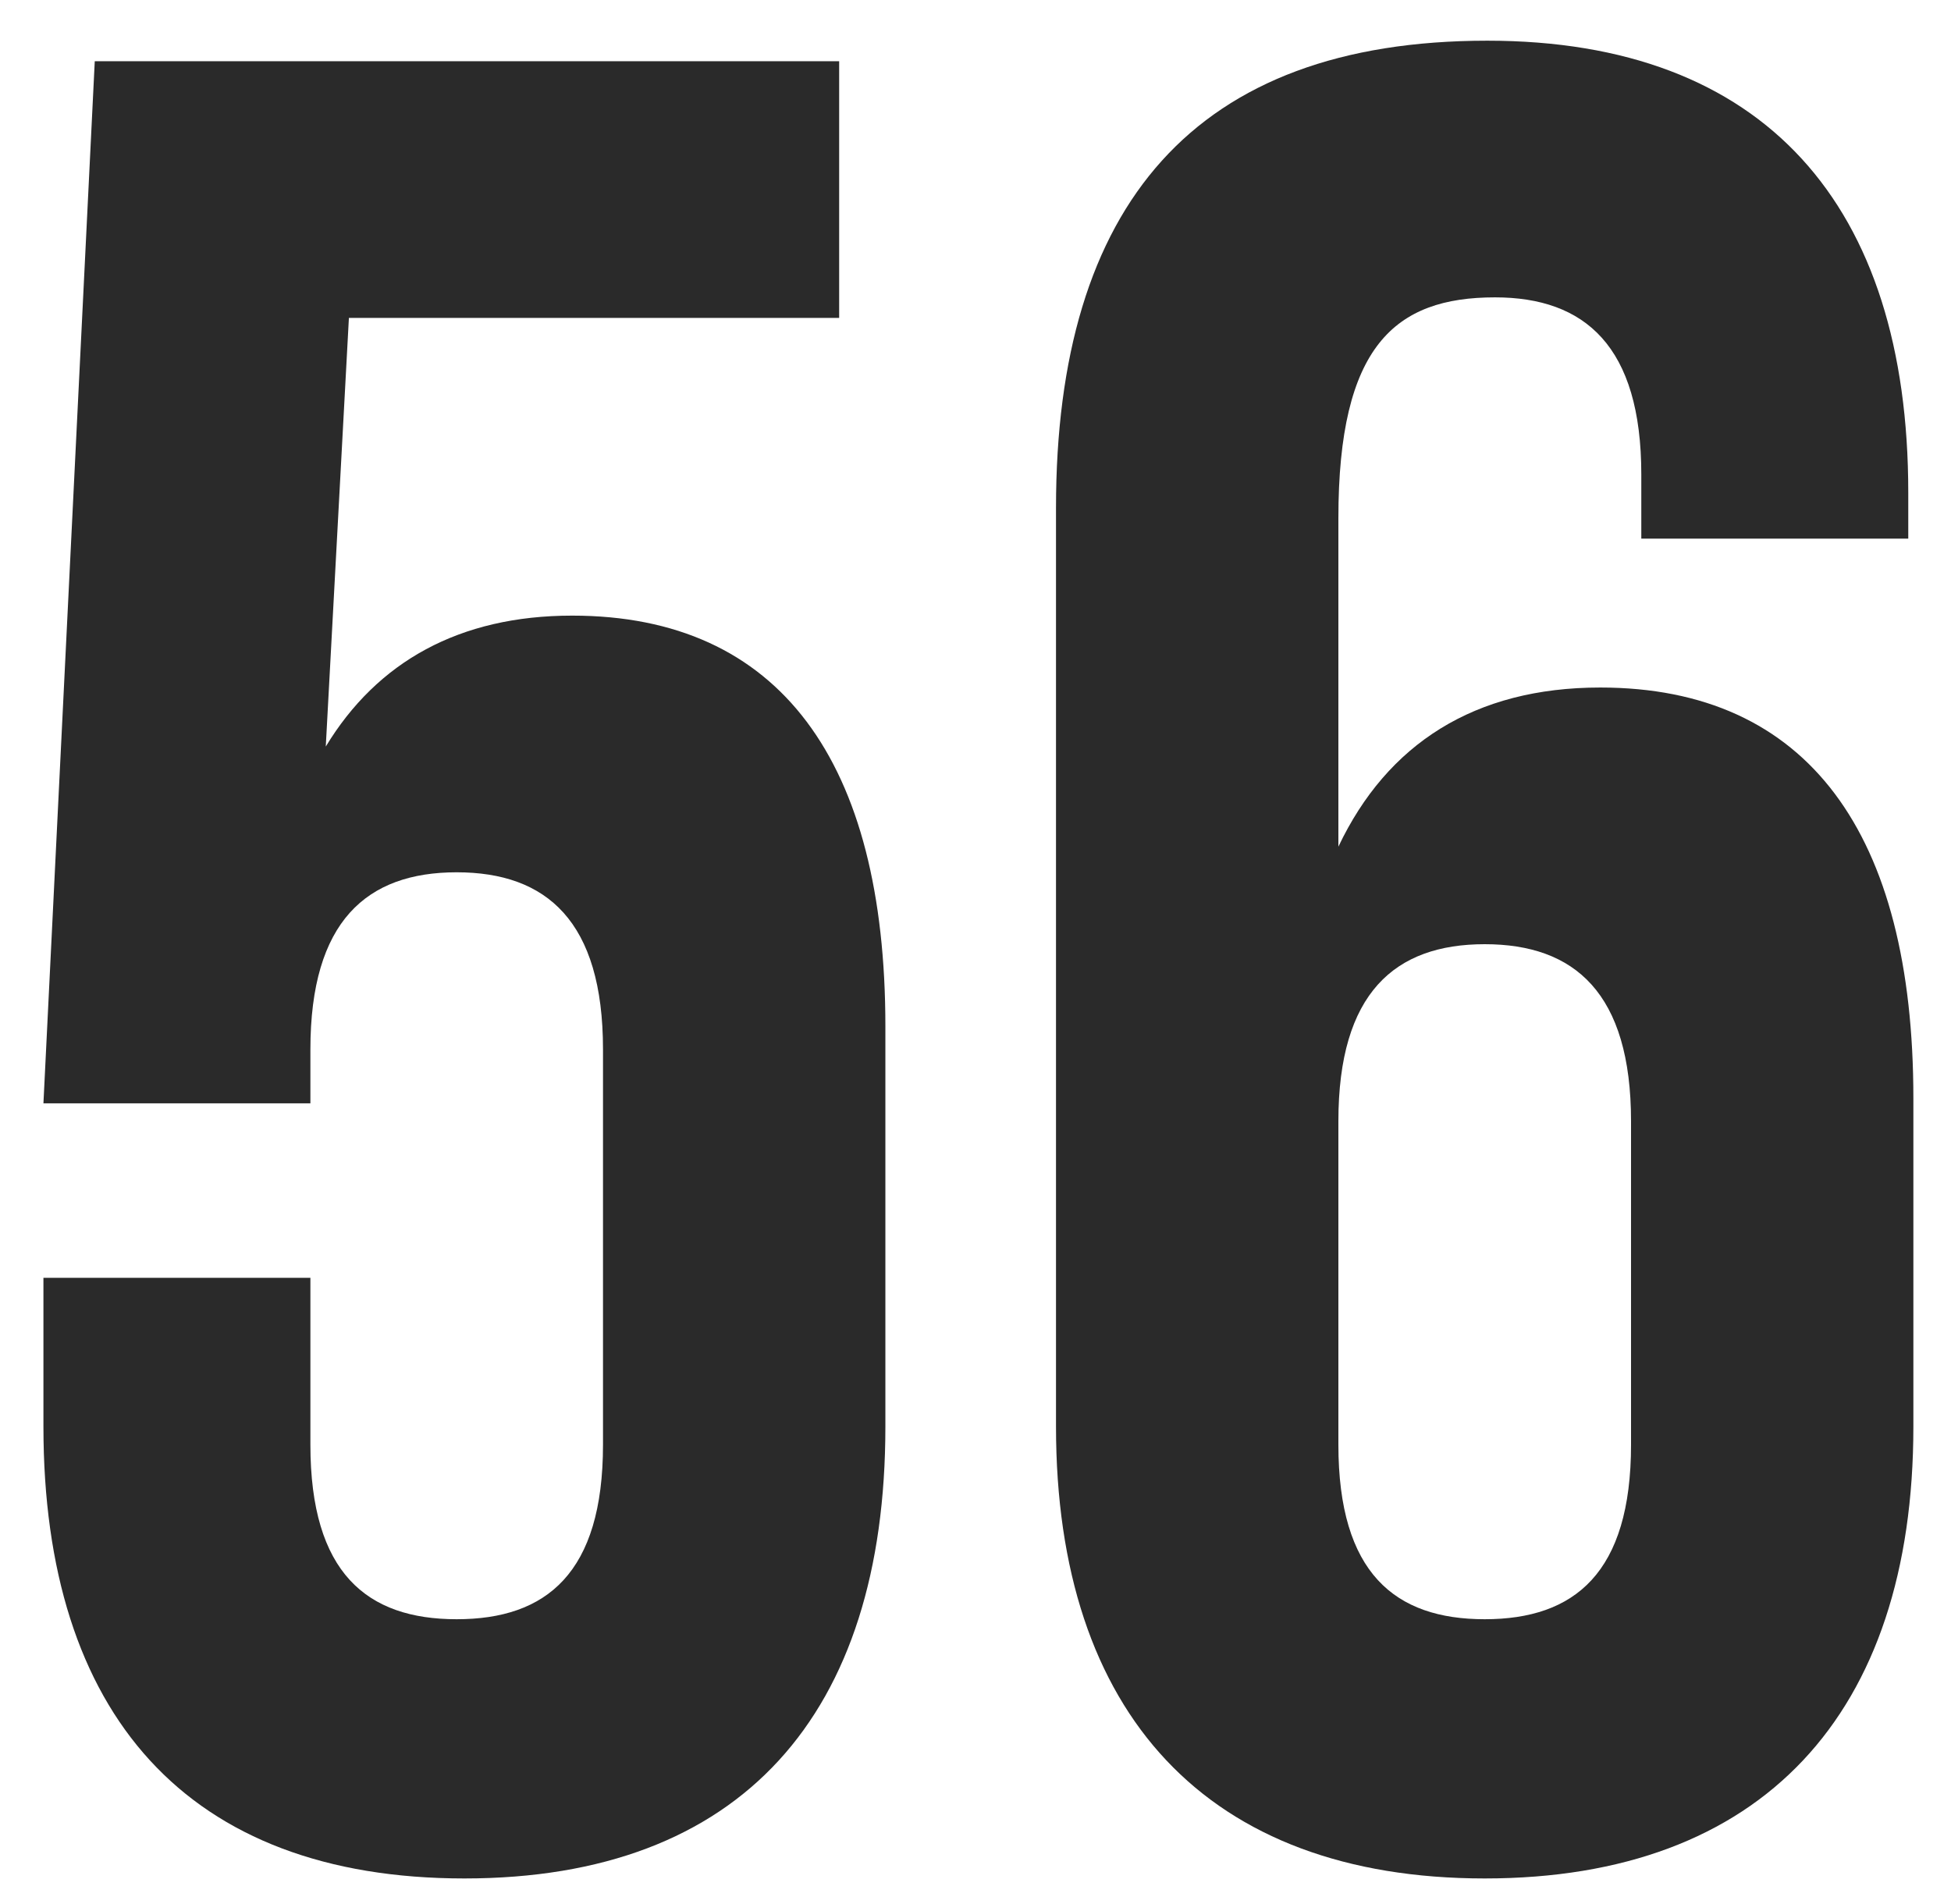 <?xml version="1.0" encoding="UTF-8"?> <svg xmlns="http://www.w3.org/2000/svg" width="42" height="41" viewBox="0 0 42 41" fill="none"><path d="M22.733 30.716V10.933C22.733 4.413 25.717 0.876 32.017 0.876C37.985 0.876 41.08 4.413 41.08 10.602V11.596H35.333V10.215C35.333 7.452 34.117 6.402 32.183 6.402C30.028 6.402 28.812 7.452 28.812 11.154V18.228C29.862 16.017 31.741 14.802 34.449 14.802C38.925 14.802 41.19 17.951 41.19 23.643V30.716C41.19 36.906 37.93 40.442 31.962 40.442C25.994 40.442 22.733 36.906 22.733 30.716ZM31.962 20.328C30.028 20.328 28.812 21.377 28.812 24.14V31.103C28.812 33.866 30.028 34.861 31.962 34.861C33.896 34.861 35.112 33.866 35.112 31.103V24.14C35.112 21.377 33.896 20.328 31.962 20.328Z" fill="#2A2A2A"></path><path d="M0.935 27.511H6.682V31.103C6.682 33.866 7.897 34.861 9.831 34.861C11.765 34.861 12.981 33.866 12.981 31.103V22.593C12.981 19.83 11.765 18.78 9.831 18.78C7.897 18.78 6.682 19.83 6.682 22.593V23.754H0.935L2.04 1.318H18.065V6.844H7.511L7.013 16.073C8.118 14.249 9.887 13.254 12.318 13.254C16.794 13.254 19.06 16.404 19.06 22.096V30.716C19.06 36.906 15.965 40.442 9.997 40.442C4.029 40.442 0.935 36.906 0.935 30.716V27.511Z" fill="#2A2A2A"></path></svg> 